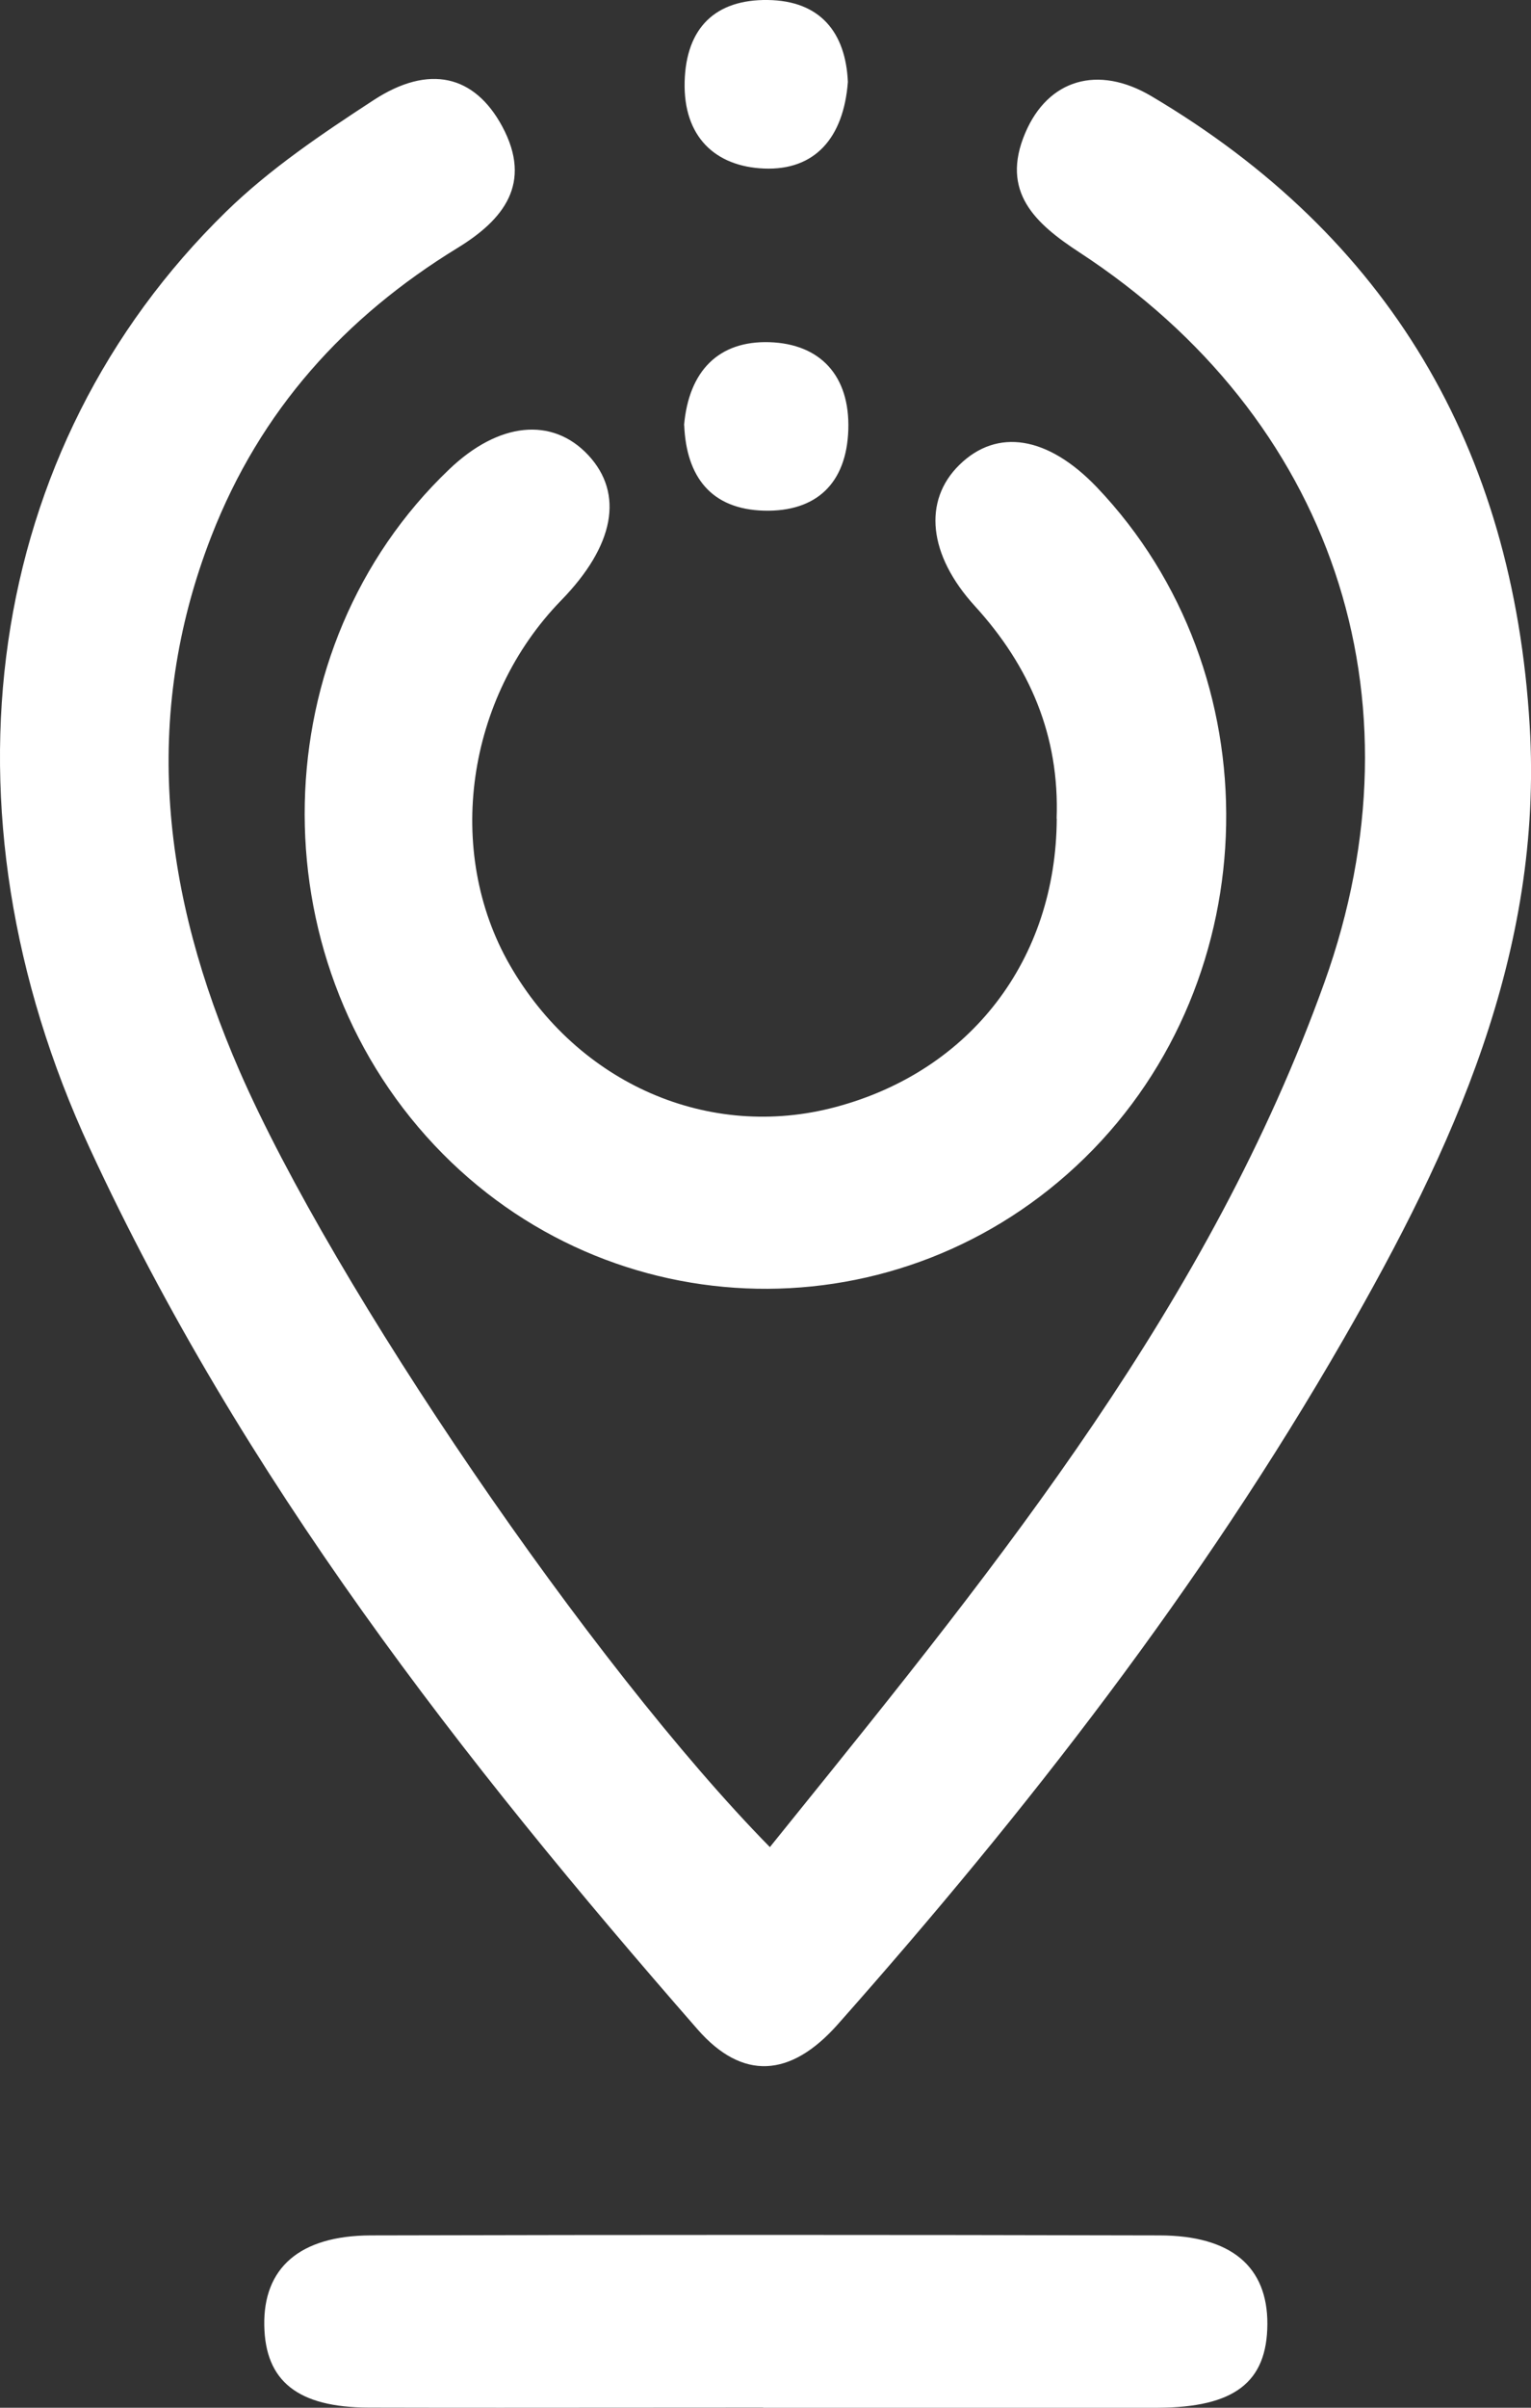 <?xml version="1.0" encoding="UTF-8"?> <svg xmlns="http://www.w3.org/2000/svg" width="21" height="33" viewBox="0 0 21 33" fill="none"><rect x="0" y="0" width="21" height="33" fill="#333333" stroke="none"/><path fill-rule="evenodd" clip-rule="evenodd" d="M11.63 1.123C11.571 1.895 11.173 2.338 10.481 2.31C9.812 2.283 9.371 1.875 9.391 1.119C9.411 0.374 9.819 -0.009 10.53 0C11.254 0.009 11.6 0.448 11.63 1.123ZM10.848 24.959L10.56 25.316C8.123 22.839 4.568 17.624 3.281 14.668C2.242 12.279 1.924 9.853 2.9 7.347C3.572 5.622 4.731 4.344 6.276 3.398C6.902 3.015 7.31 2.517 6.889 1.733C6.509 1.029 5.886 0.876 5.125 1.372C4.418 1.833 3.702 2.314 3.1 2.902C-0.224 6.147 -0.92 11.092 1.23 15.736C3.321 20.259 6.336 24.116 9.568 27.814C10.182 28.516 10.842 28.478 11.491 27.746C14.081 24.825 16.476 21.748 18.434 18.345C19.923 15.756 21.169 13.068 20.982 9.945C20.755 6.134 19.041 3.24 15.793 1.318C15.057 0.883 14.374 1.09 14.063 1.822C13.718 2.631 14.204 3.066 14.806 3.459C18.264 5.717 19.573 9.549 18.166 13.466C16.594 17.847 13.741 21.377 10.848 24.959ZM14.493 11.221C14.535 10.083 14.123 9.13 13.373 8.308C12.733 7.607 12.657 6.864 13.159 6.372C13.678 5.863 14.374 5.977 15.045 6.678C17.474 9.226 17.4 13.404 14.88 15.869C12.366 18.328 8.366 18.251 5.96 15.697C3.509 13.094 3.599 8.876 6.161 6.433C6.84 5.784 7.574 5.71 8.068 6.237C8.561 6.766 8.429 7.478 7.697 8.229C6.394 9.567 6.097 11.667 6.992 13.225C7.928 14.855 9.725 15.638 11.464 15.172C13.315 14.678 14.486 13.151 14.495 11.219L14.493 11.221ZM8.666 32.999C9.267 32.999 9.869 32.998 10.47 32.998L10.468 33C11.07 33 11.672 33.001 12.274 33.001H12.274H12.275C13.477 33.002 14.68 33.003 15.882 33C16.934 32.996 17.38 32.65 17.384 31.853C17.387 31.07 16.892 30.64 15.907 30.638C12.299 30.629 8.69 30.629 5.082 30.638C4.107 30.642 3.61 31.087 3.625 31.874C3.639 32.637 4.084 32.995 5.056 32.998C6.26 33.001 7.463 33 8.666 32.999ZM10.555 4.69C9.86 4.668 9.448 5.081 9.383 5.828H9.385C9.414 6.534 9.754 6.98 10.48 6.999C11.196 7.017 11.612 6.626 11.636 5.889C11.659 5.15 11.252 4.713 10.555 4.69Z" fill="white"></path></svg> 